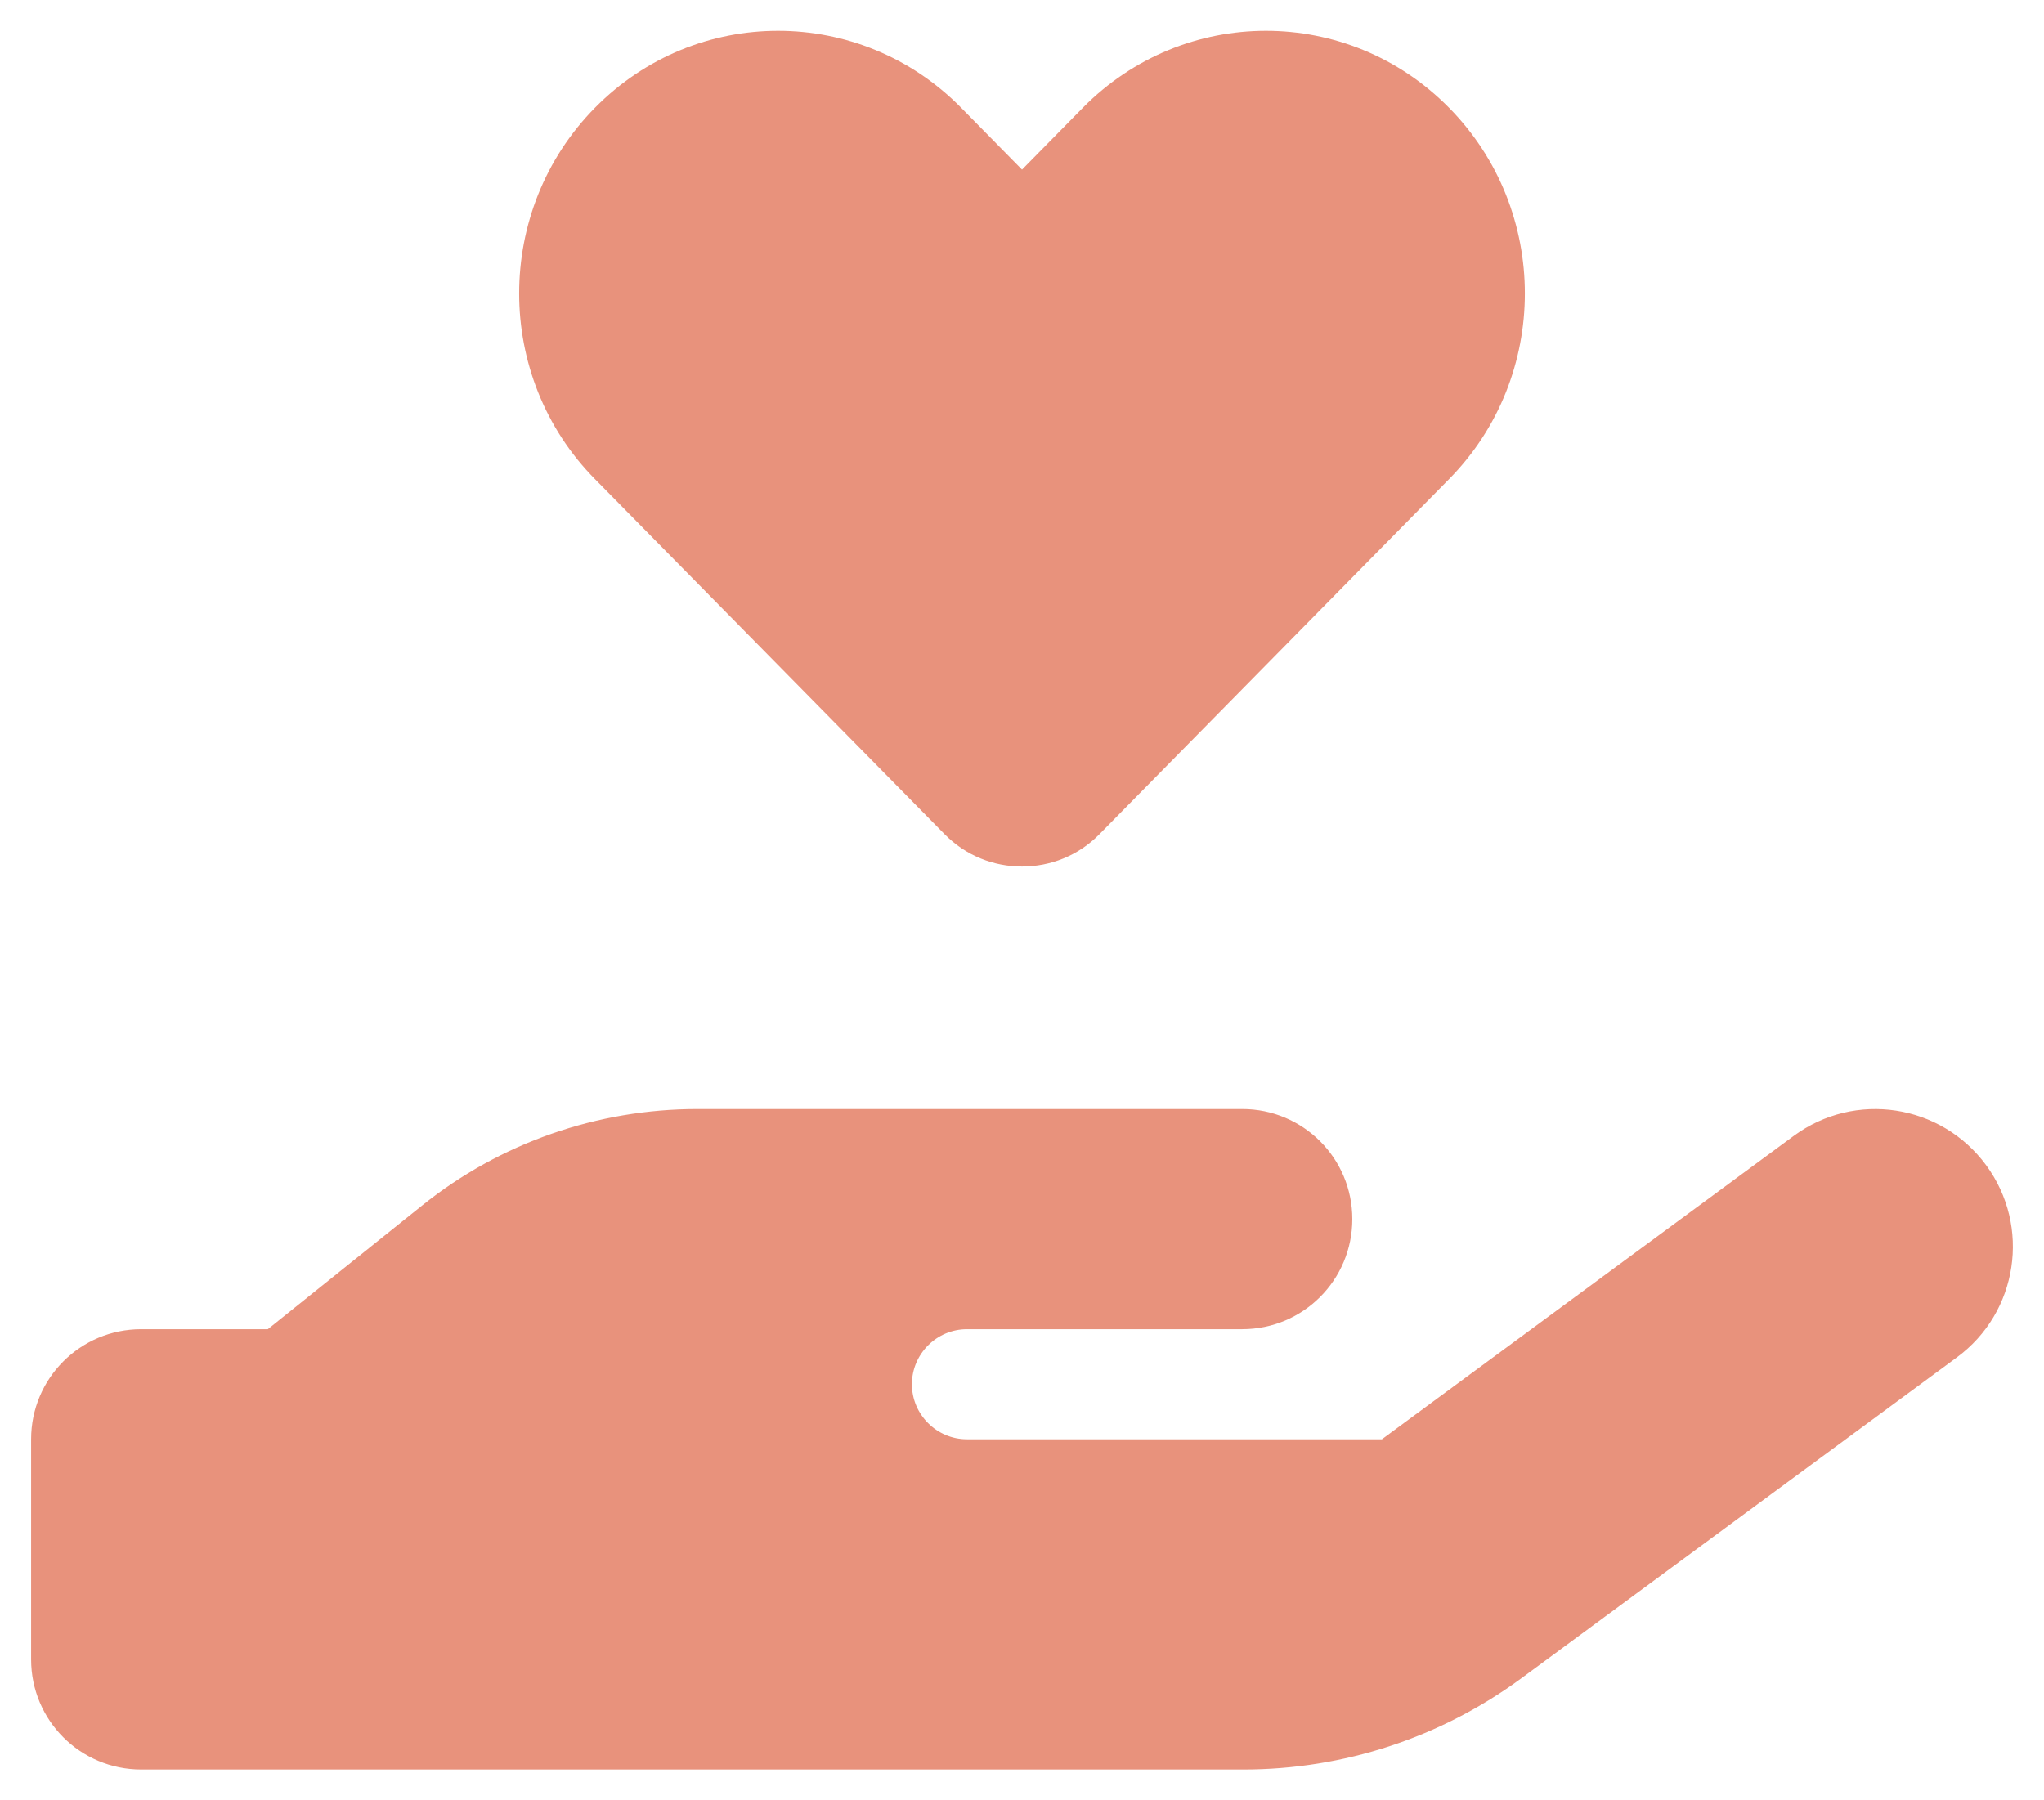 <?xml version="1.0" encoding="UTF-8"?> <svg xmlns="http://www.w3.org/2000/svg" id="a" width="210" height="185" viewBox="0 0 210 185"><path d="M61.133,49.242c-10.393-10.534-10.393-27.643,0-38.177s27.219-10.534,37.611,0l6.257,6.363,6.257-6.363c10.393-10.534,27.219-10.534,37.611,0,10.393,10.534,10.393,27.643,0,38.177l-35.914,36.48c-2.192,2.227-5.055,3.323-7.953,3.323s-5.762-1.096-7.953-3.323l-35.914-36.48ZM204.049,119.727c4.631,6.292,3.287,15.129-3.005,19.76l-44.752,32.98c-8.272,6.08-18.24,9.367-28.527,9.367H14.508c-6.257,0-11.312-5.055-11.312-11.312v-22.623c0-6.257,5.055-11.312,11.312-11.312h13.008l15.872-12.726c8.024-6.433,17.993-9.898,28.279-9.898h55.957c6.257,0,11.312,5.055,11.312,11.312s-5.055,11.312-11.312,11.312h-28.279c-3.111,0-5.656,2.545-5.656,5.656s2.545,5.656,5.656,5.656h42.631l42.313-31.178c6.292-4.631,15.129-3.287,19.76,3.005ZM71.632,136.589h-.318.318Z" fill="#e8927c"></path></svg> 